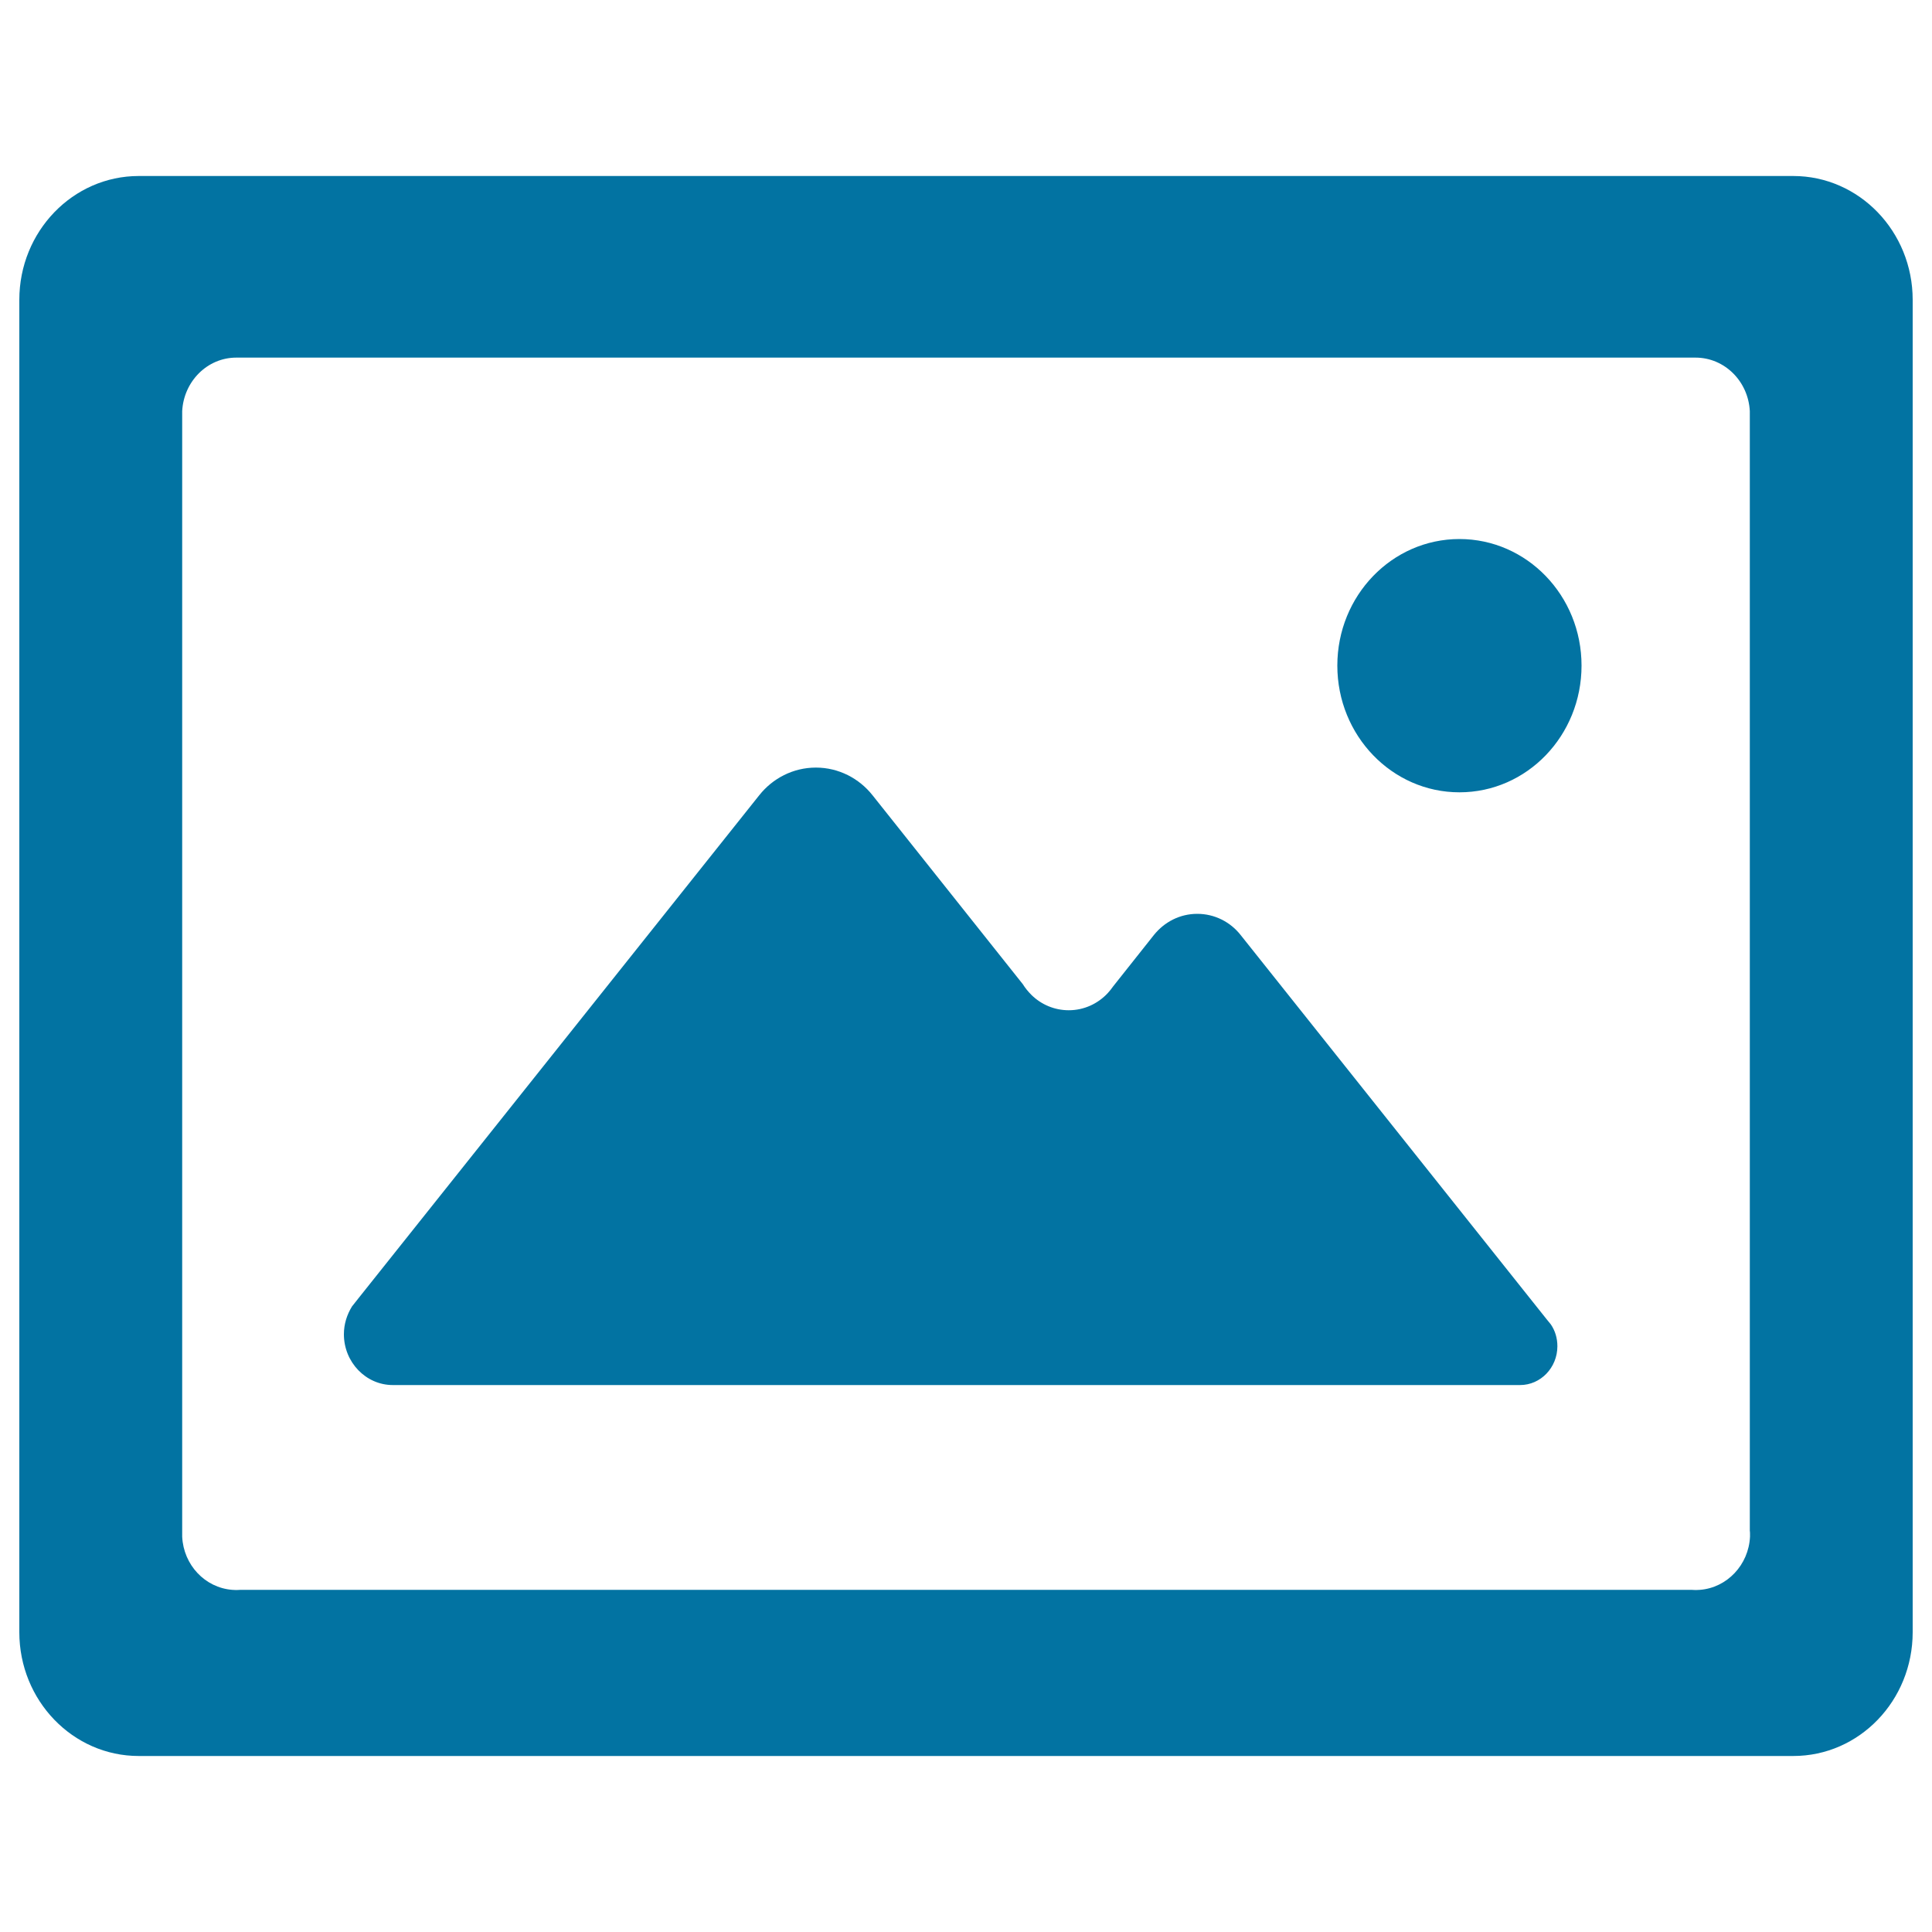 <svg xmlns="http://www.w3.org/2000/svg" viewBox="0 0 1000 1000" style="fill:#0273a2">
<title>Shape SVG icon</title>
<path d="M928.2,91.1H71.8c-34.1,0-61.8,28.7-61.8,64.1v689.6c0,35.4,27.7,64.1,61.8,64.1h856.4c34.2,0,61.8-28.7,61.8-64.1V155.2C990,119.8,962.3,91.1,928.2,91.1z M800.5,682.8L642.1,483.9c-5.3-6.7-13.4-10.9-22.4-10.9c-9,0-17,4.2-22.4,10.9l-21.1,26.6c-0.9,1.3-1.8,2.4-2.8,3.5c-5.1,5.5-12.3,8.9-20.2,8.9c-7.5,0-14.3-3-19.3-7.9c-1.7-1.7-3.2-3.5-4.5-5.6l-77.8-97.8c-6.9-8.7-17.5-14.3-29.3-14.3c-11.8,0-22.4,5.6-29.3,14.3L185.6,671.9l-3.4,4.3c-2.6,4.2-4.2,9.1-4.2,14.4c0,14.5,11.4,26.3,25.3,26.3v0h58.2h19h4.3h167.7H497h14.6h3.3h126.2h83.3h3.3H755h31.8v0c10.6,0,19.3-9,19.3-20.1c0-4.2-1.2-8.1-3.4-11.3L800.5,682.8z M755.4,279c-34.9,0-63.2,29.3-63.2,65.5s28.3,65.6,63.2,65.6c35,0,63.2-29.4,63.2-65.6S790.3,279,755.4,279z M905.8,793.9c0,0.5,0,1,0,1.5c-0.7,14.6-11.9,26.4-25.9,27.5c-0.7,0-1.4,0.1-2.2,0.1s-1.5-0.1-2.2-0.1H124.5c-0.7,0-1.4,0.1-2.2,0.1c-0.7,0-1.4-0.1-2.1-0.1c-14.1-1.1-25.2-12.9-25.9-27.5v-1.5v-1.5V215.8v-1.5v-1.5c0.8-15.4,13-27.7,28-27.7h755.3c15,0,27.3,12.2,28.1,27.7c0,0.5,0,1,0,1.5c0,0.5,0,1,0,1.5v576.5C905.8,792.9,905.8,793.4,905.8,793.9L905.8,793.9z"/>
</svg>
